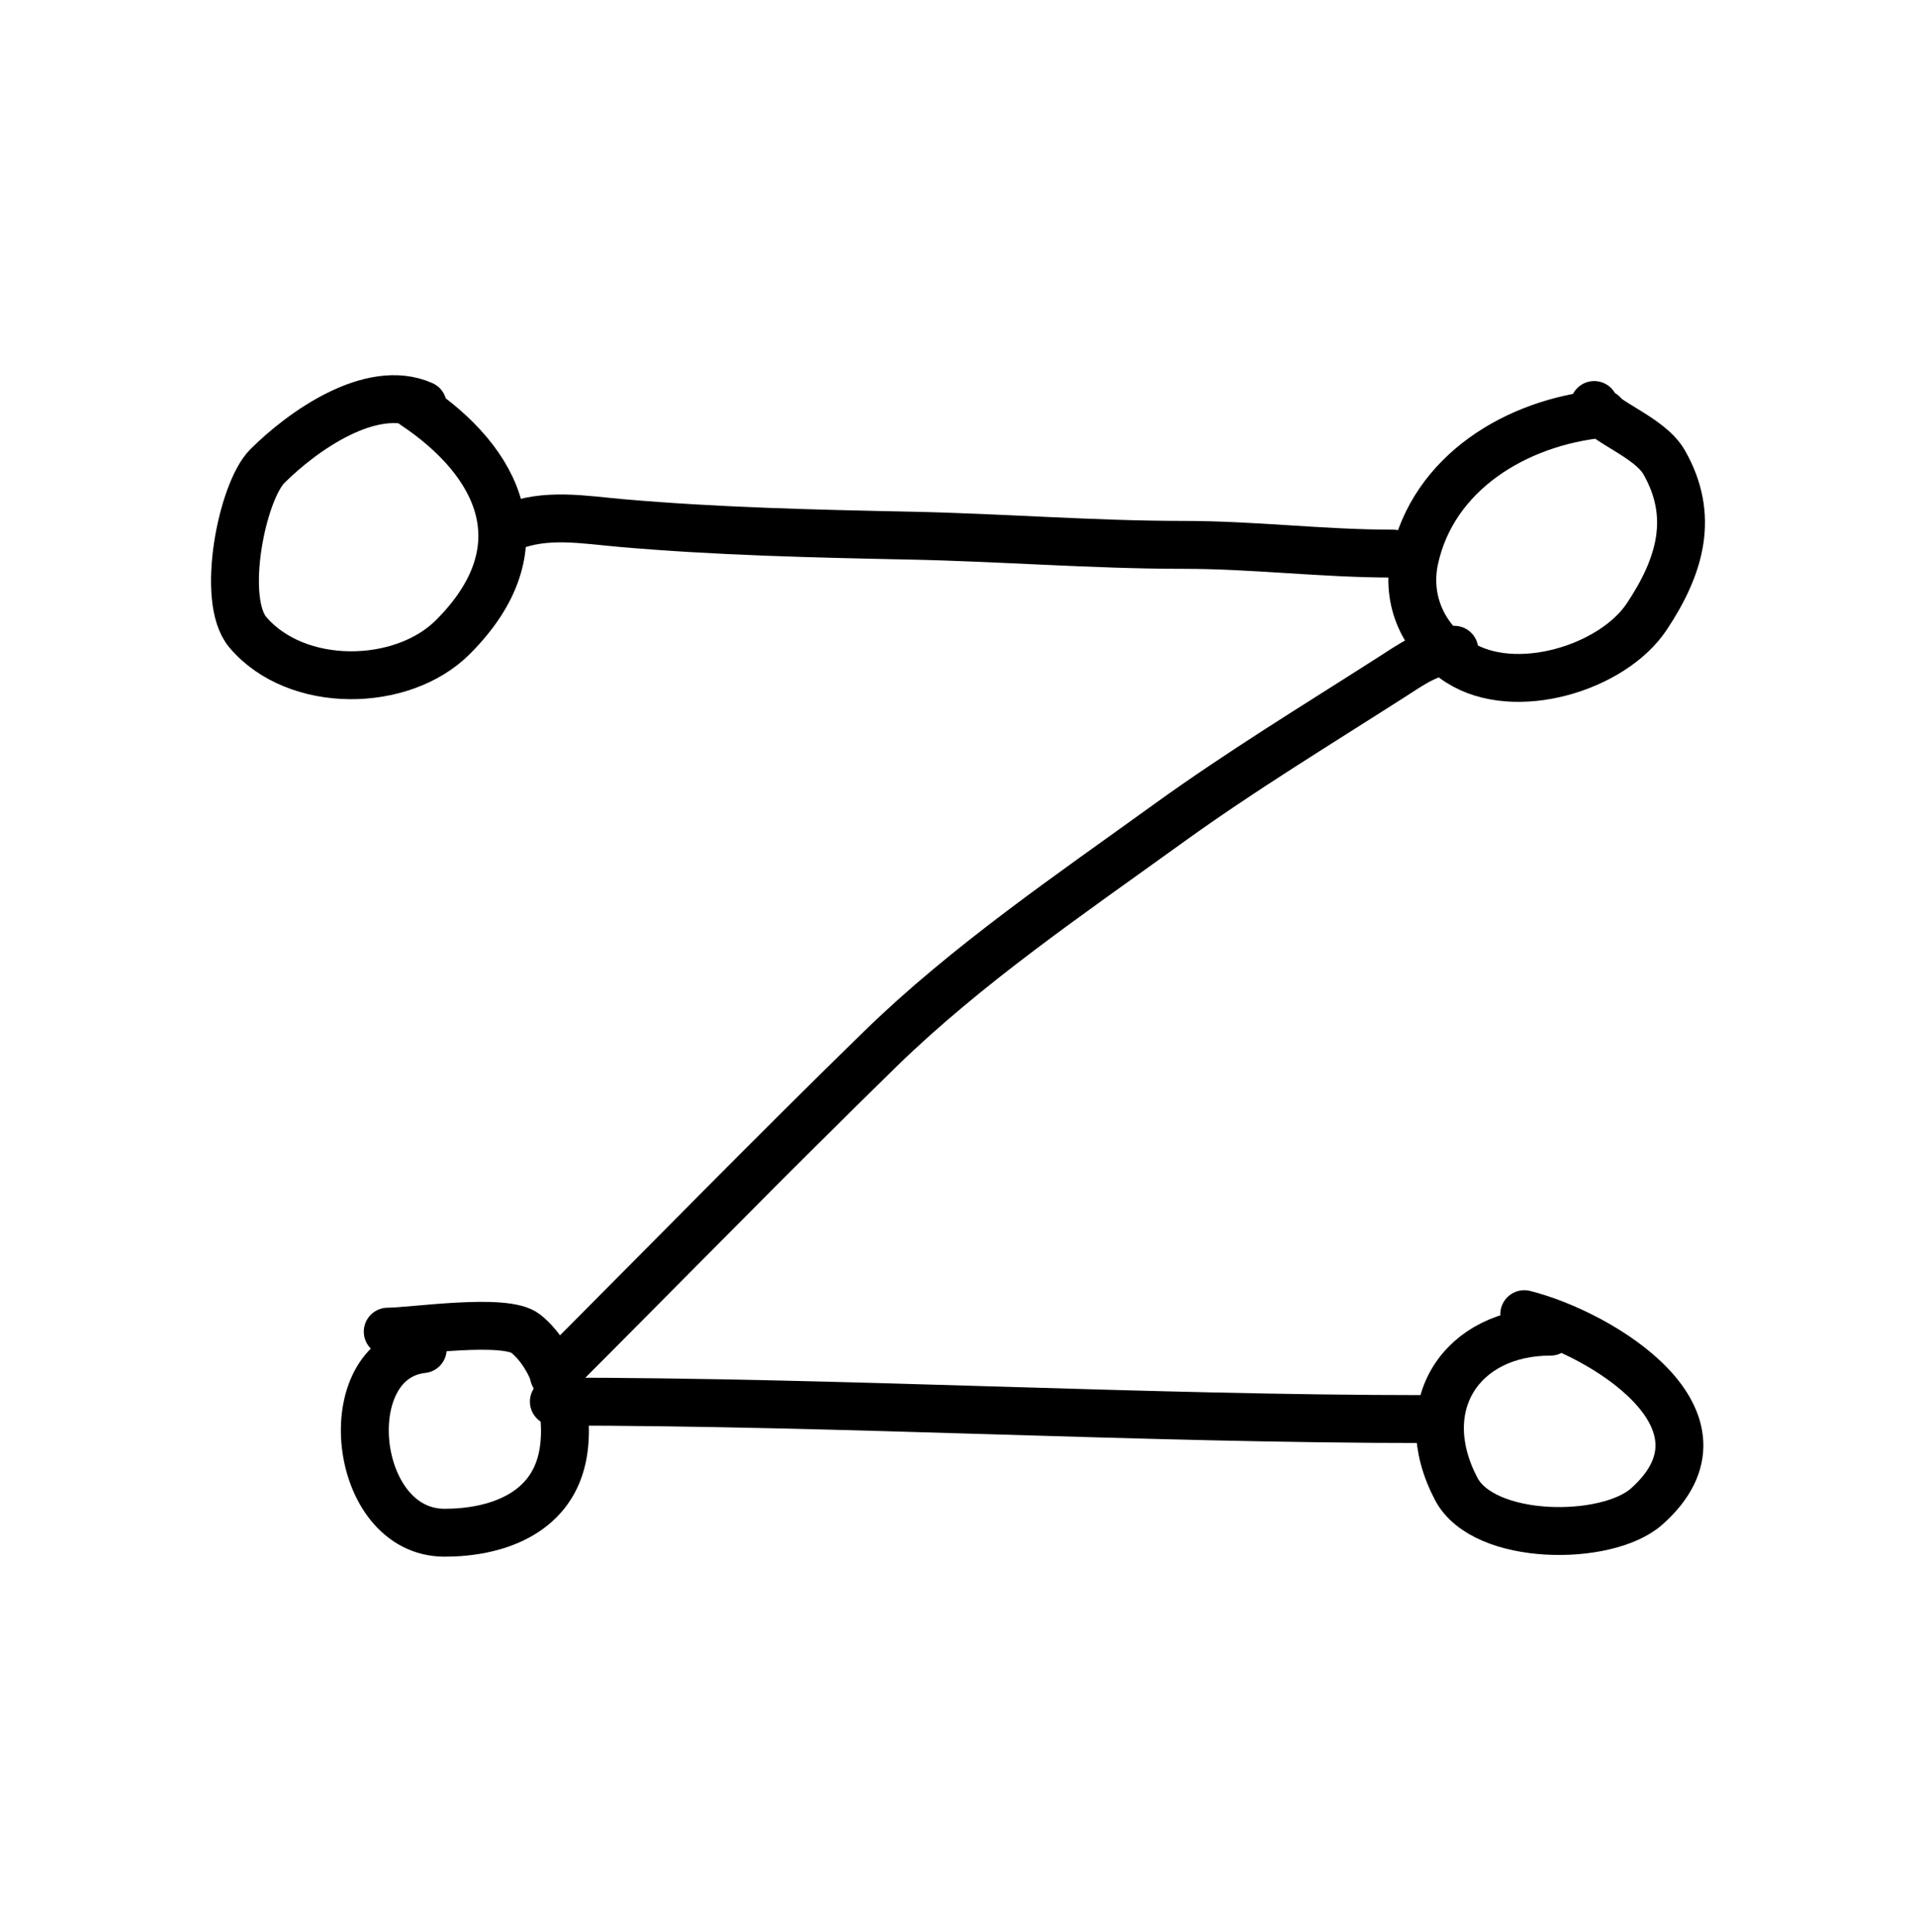 <svg xmlns="http://www.w3.org/2000/svg" width="120" height="121" viewBox="0 0 120 121" fill="none"><path d="M26.475 25.367C23.247 23.932 18.921 27.019 16.741 29.2C15.155 30.786 13.789 37.562 15.524 39.603C18.575 43.192 25.183 43.085 28.361 39.907C33.931 34.337 31.299 28.948 25.927 25.367" stroke="black" stroke-width="3" stroke-linecap="round"></path><path d="M100.394 25.915C94.952 26.433 89.751 29.627 88.591 35.041C88.046 37.586 89.14 40.058 91.389 41.489C94.881 43.711 100.984 41.851 103.131 38.63C105.274 35.416 106.135 32.298 104.226 28.957C103.306 27.346 100.379 26.433 99.846 25.367" stroke="black" stroke-width="3" stroke-linecap="round"></path><path d="M26.475 84.501C20.936 85.117 22.02 96 27.844 96C31.007 96 34.425 94.857 35.205 91.346C35.768 88.812 34.994 85.184 32.924 83.528C31.647 82.506 25.816 83.406 24.285 83.406" stroke="black" stroke-width="3" stroke-linecap="round"></path><path d="M97.108 83.407C91.534 83.407 88.453 88.029 91.207 93.262C92.935 96.546 100.639 96.573 103.131 94.358C109.215 88.95 100.298 83.52 95.466 82.311" stroke="black" stroke-width="3" stroke-linecap="round"></path><path d="M31.95 33.032C34.143 32.109 36.585 32.556 38.886 32.758C44.877 33.284 51.033 33.426 57.046 33.549C62.734 33.665 68.469 34.127 74.111 34.127C78.577 34.127 82.806 34.675 87.252 34.675" stroke="black" stroke-width="3" stroke-linecap="round"></path><path d="M91.085 40.698C89.501 40.786 88.389 41.619 87.07 42.463C82.414 45.442 77.682 48.32 73.199 51.558C67.056 55.994 60.562 60.405 55.13 65.703C48.222 72.44 41.493 79.34 34.688 86.144" stroke="black" stroke-width="3" stroke-linecap="round"></path><path d="M34.688 87.787C52.88 87.787 71.391 88.882 89.443 88.882" stroke="black" stroke-width="3" stroke-linecap="round"></path></svg>